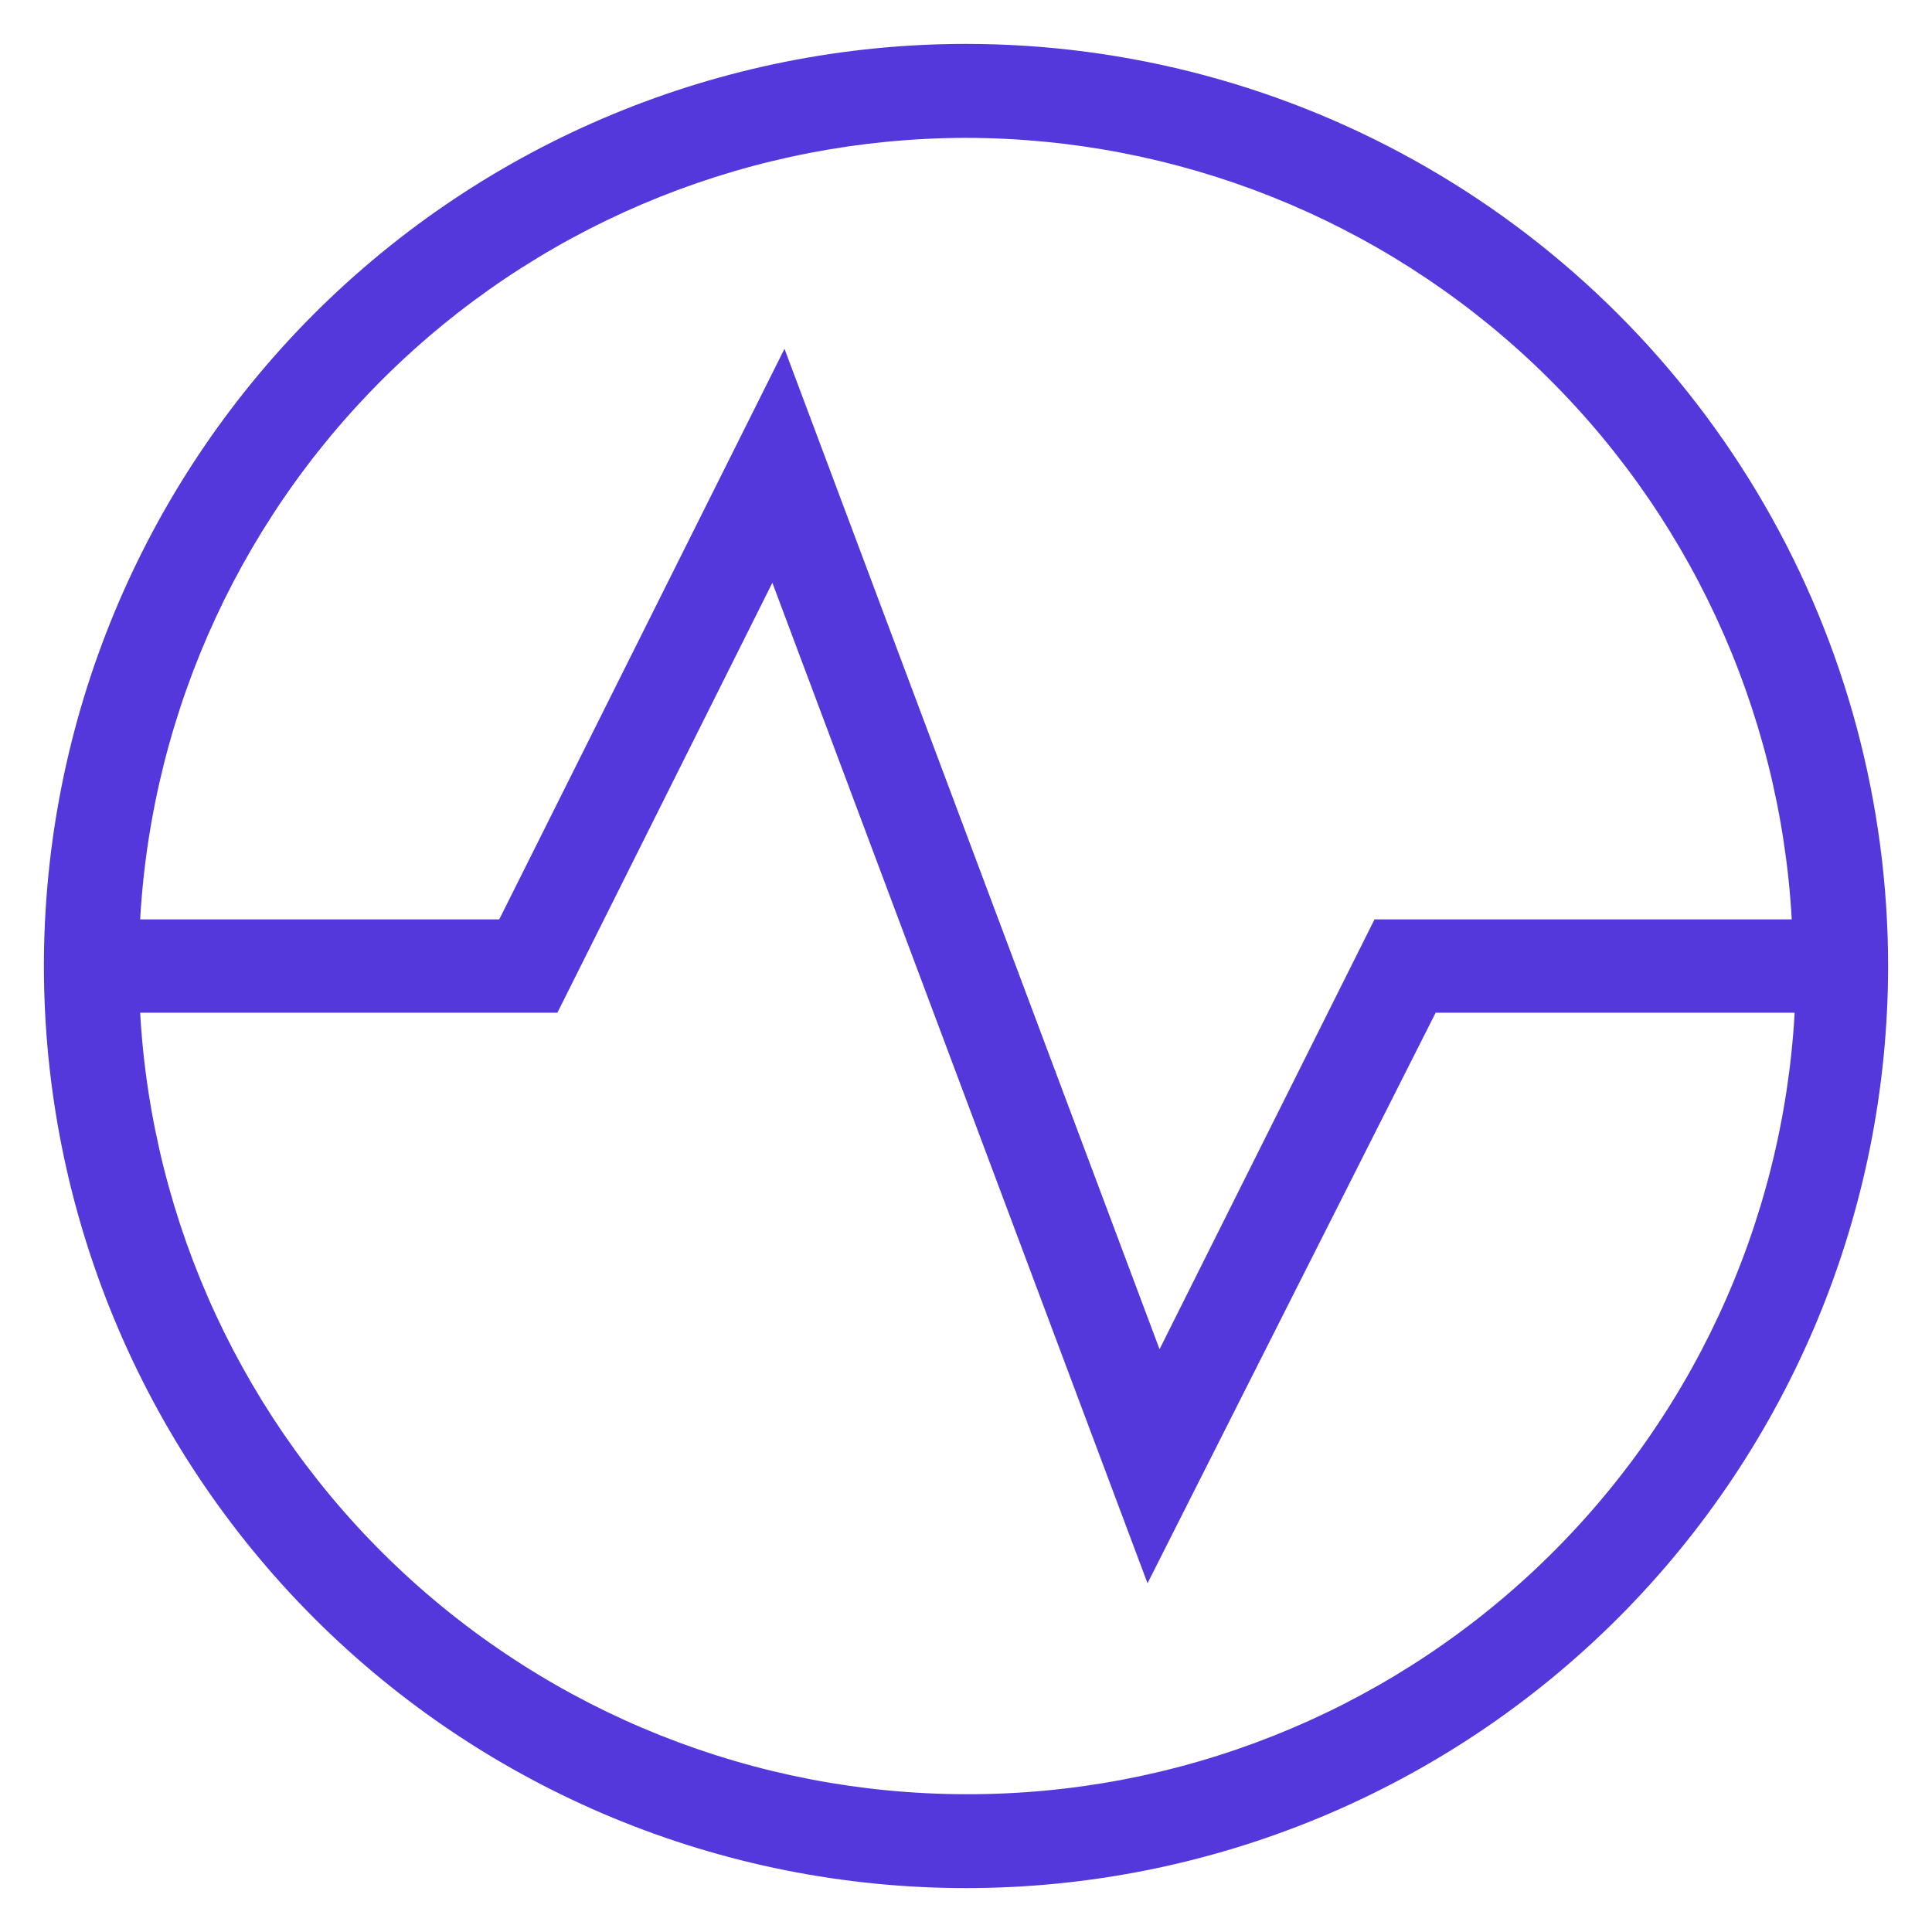 <?xml version="1.0" encoding="utf-8"?>
<!-- Generator: Adobe Illustrator 28.0.0, SVG Export Plug-In . SVG Version: 6.00 Build 0)  -->
<svg version="1.1" id="Layer_1" xmlns="http://www.w3.org/2000/svg" xmlns:xlink="http://www.w3.org/1999/xlink" x="0px" y="0px"
	 viewBox="0 0 22 22" style="enable-background:new 0 0 22 22;" xml:space="preserve">
<style type="text/css">
	.st0{fill-rule:evenodd;clip-rule:evenodd;fill:#5438DC;}
</style>
<g id="Clip-2">
</g>
<path class="st0" d="M20.093,5.75c-0.922-1.596-2.248-2.922-3.844-3.843C14.654,0.985,12.843,0.5,11,0.5
	c-2.785,0-5.456,1.107-7.425,3.075C1.607,5.545,0.5,8.215,0.5,11c0,2.785,1.107,5.455,3.075,7.424
	C5.544,20.394,8.215,21.5,11,21.5c2.785,0,5.456-1.106,7.425-3.075C20.393,16.456,21.5,13.785,21.5,11
	C21.5,9.157,21.015,7.346,20.093,5.75z M4.53,4.15c1.748-1.655,4.063-2.577,6.47-2.58
	c2.407,0.003,4.722,0.926,6.47,2.58c1.748,1.655,2.798,3.915,2.933,6.319h-4.751l-2.448,4.895
	L8.933,3.972l-3.248,6.497H1.596C1.732,8.066,2.782,5.805,4.53,4.15z M17.491,17.862
	C15.735,19.518,13.413,20.437,11,20.431c-2.407-0.003-4.722-0.926-6.471-2.581
	c-1.748-1.654-2.798-3.915-2.933-6.318h4.751l2.448-4.896l4.272,11.393l3.281-6.497h4.088
	C20.301,13.941,19.246,16.207,17.491,17.862z"/>
</svg>
